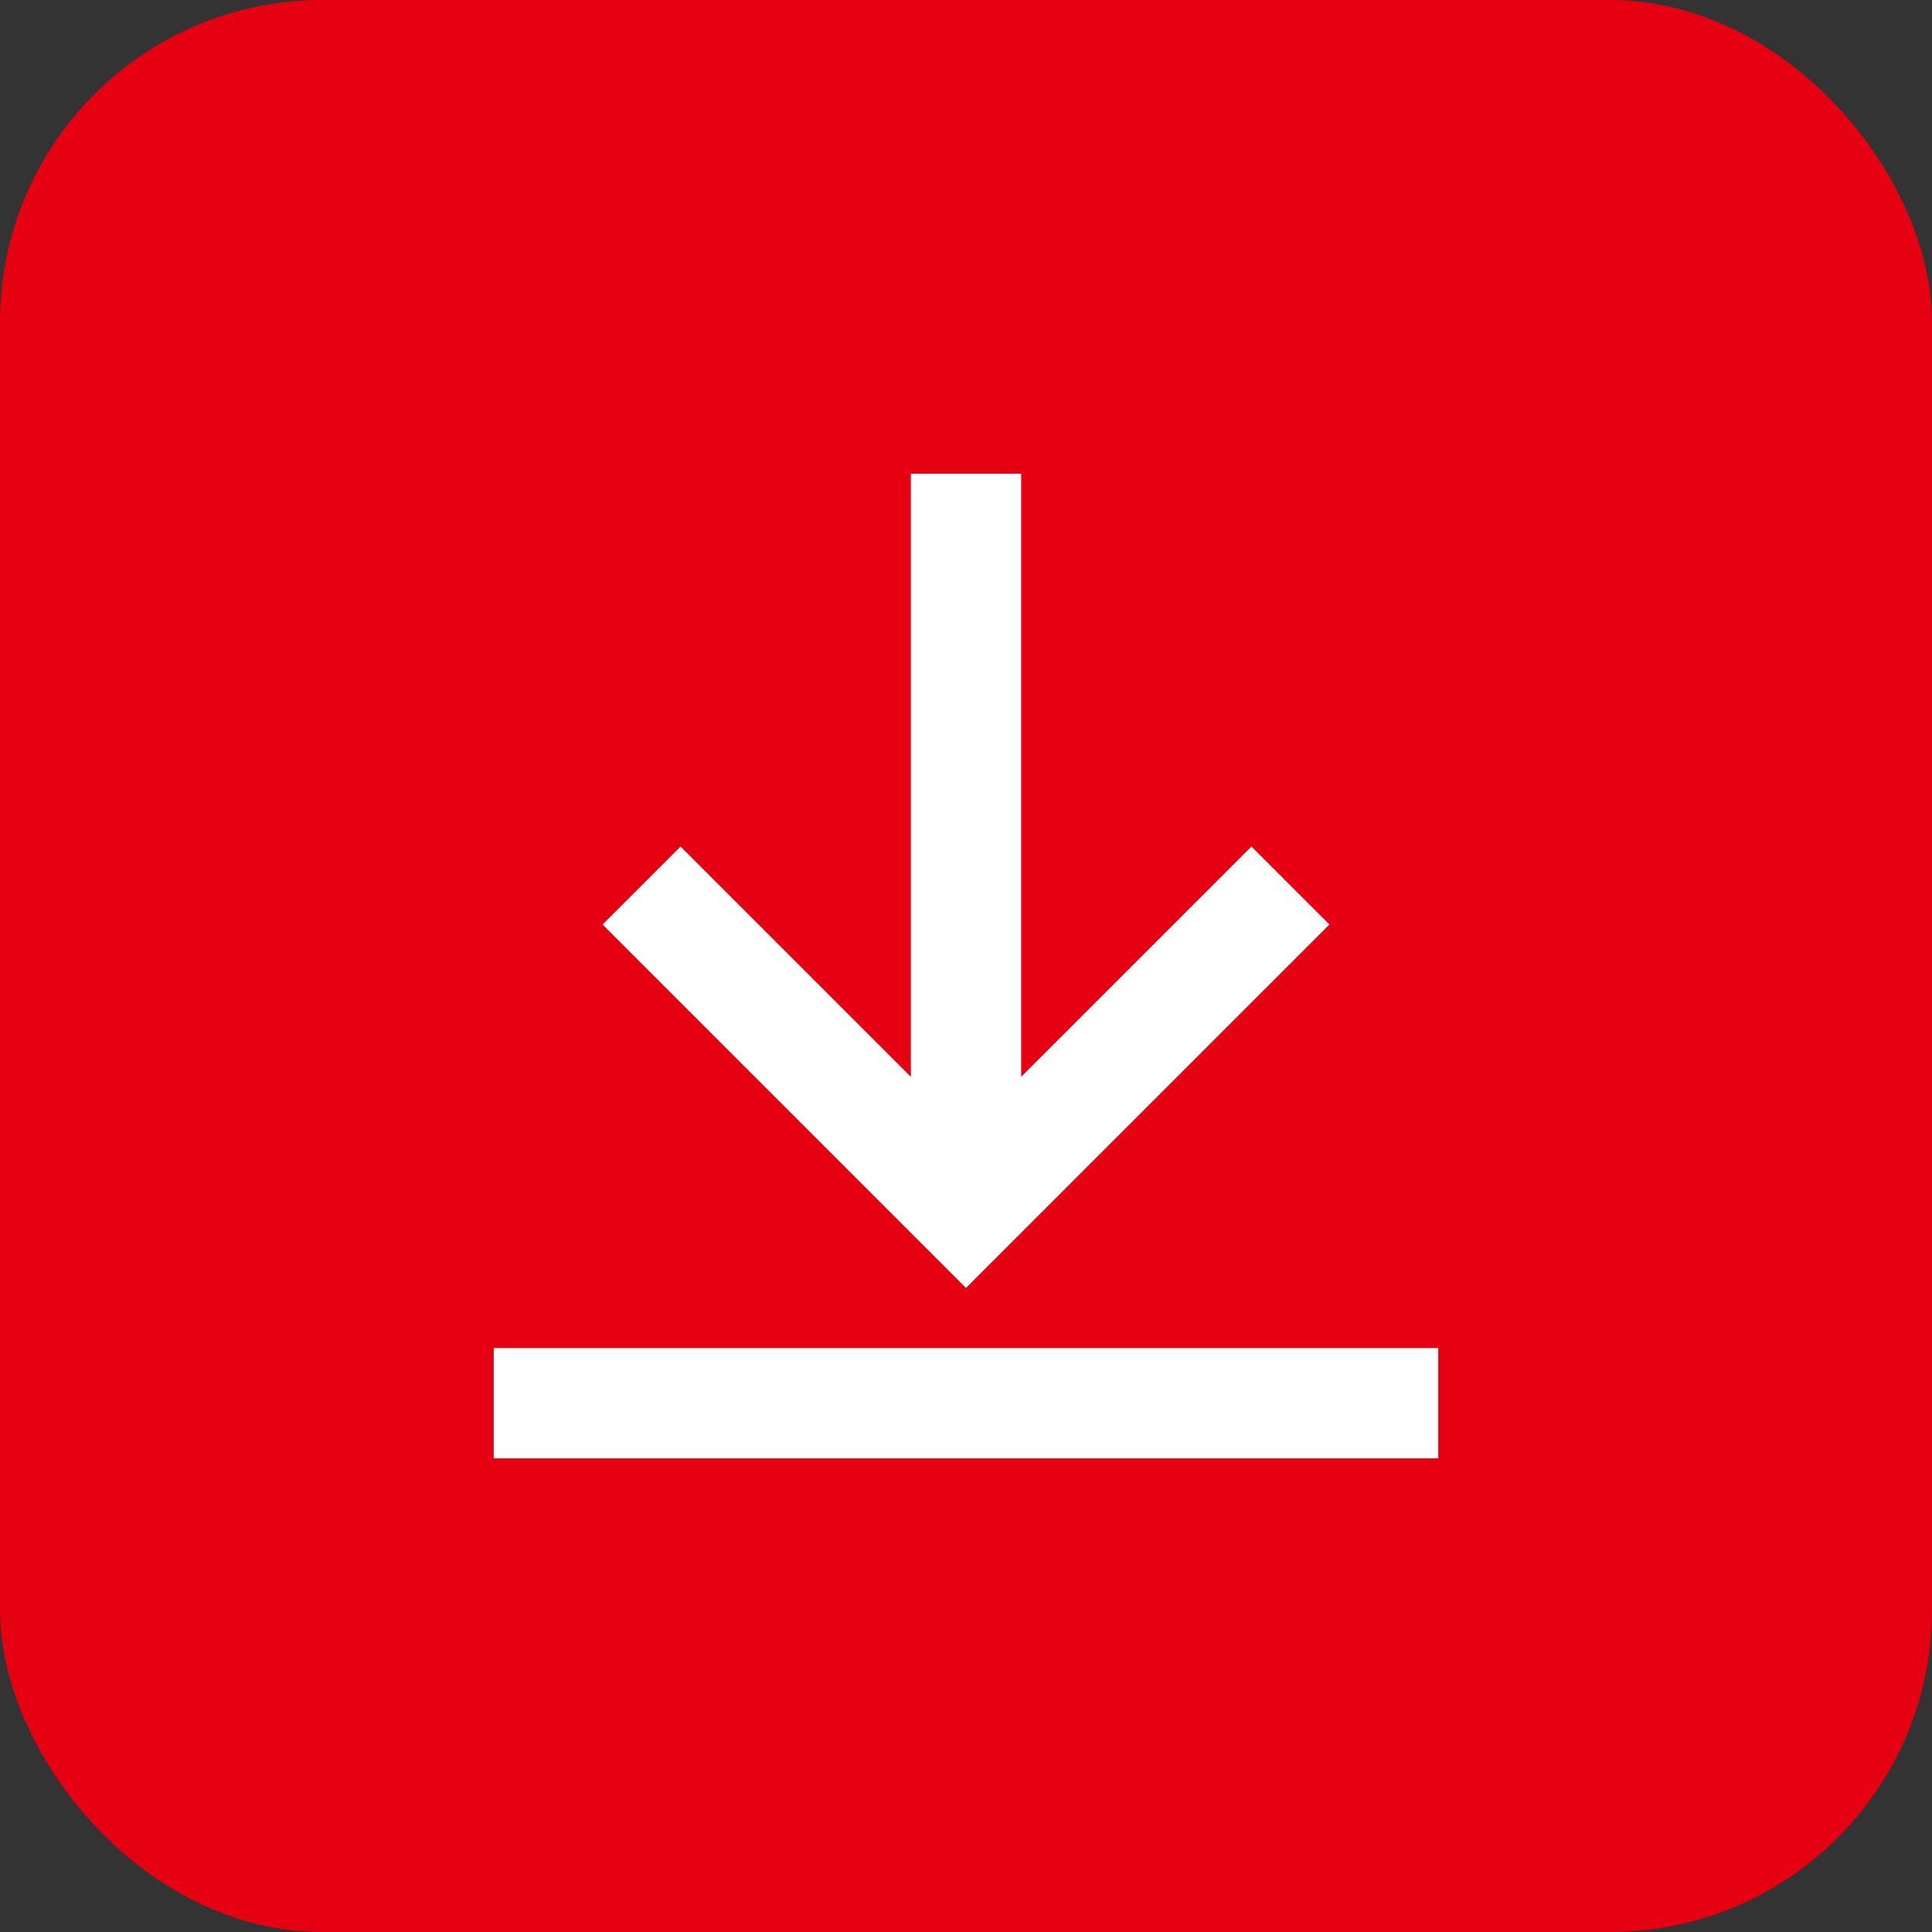 <svg id="レイヤー_1" data-name="レイヤー 1" xmlns="http://www.w3.org/2000/svg" viewBox="0 0 61.166 61.166"><rect x="0" y="0" width="61.166" height="61.166" fill="#333333" stroke="none"/><defs><style>.cls-1{fill:#e50012;}.cls-2{fill:#fff;}</style></defs><rect class="cls-1" width="61.166" height="61.166" rx="10.194"/><rect class="cls-2" x="28.837" y="14.996" width="3.492" height="23.258"/><rect class="cls-2" x="15.631" y="42.679" width="29.904" height="3.492"/><polygon class="cls-2" points="30.583 40.776 19.077 29.27 21.546 26.801 30.583 35.838 39.62 26.801 42.089 29.27 30.583 40.776"/></svg>